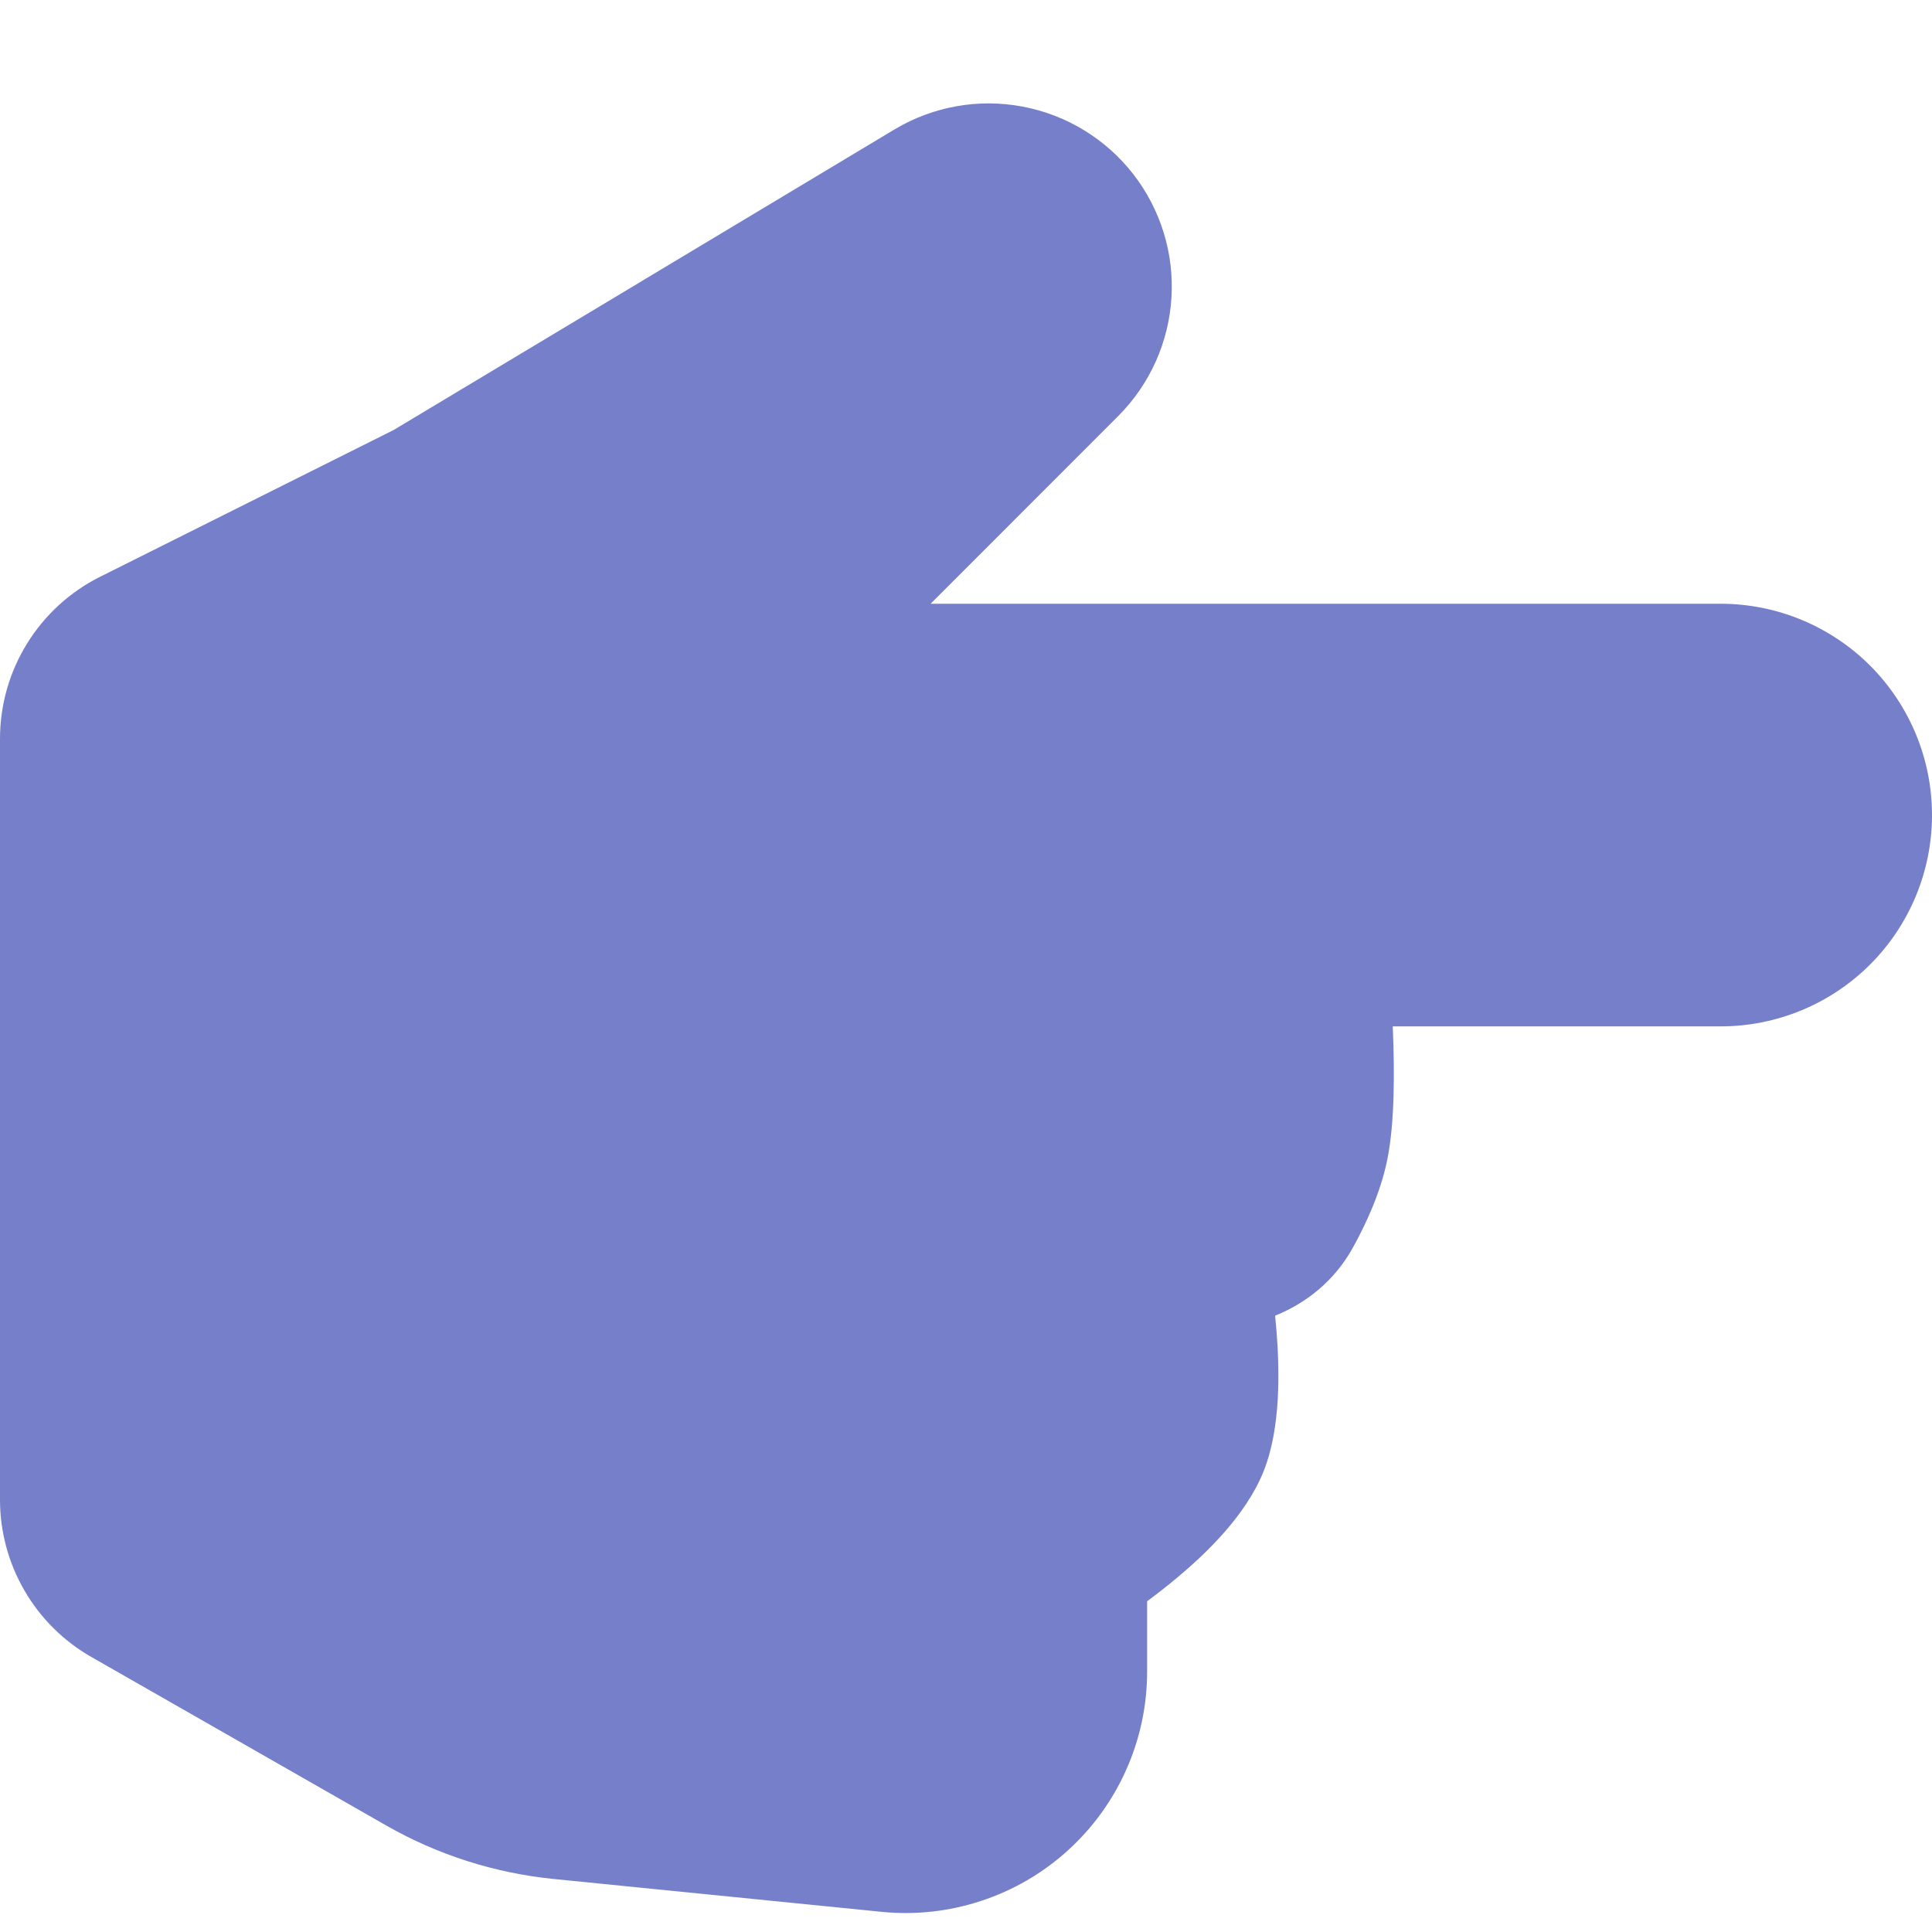 <?xml version="1.0" encoding="UTF-8"?> <svg xmlns="http://www.w3.org/2000/svg" width="32" height="32" viewBox="0 0 32 32" fill="none"> <g clip-path="url(#clip0)"> <path d="M28.5 17L23.068 17L23.072 17.094C23.096 17.718 23.104 18.578 22.98 19.196C22.868 19.756 22.62 20.282 22.404 20.672C22.1 21.218 21.634 21.584 21.12 21.792L21.144 22.056C21.192 22.68 21.22 23.644 20.928 24.372C20.632 25.112 19.954 25.75 19.496 26.132C19.316 26.282 19.146 26.414 19 26.522L19 27.686C19 28.245 18.883 28.798 18.656 29.308C18.43 29.819 18.098 30.277 17.684 30.652C17.27 31.027 16.781 31.311 16.25 31.485C15.72 31.66 15.158 31.722 14.602 31.666L9.172 31.122C8.194 31.024 7.247 30.722 6.394 30.234L1.512 27.444C1.053 27.182 0.671 26.803 0.406 26.346C0.14 25.888 0 25.369 -1.01093e-06 24.84L-4.59994e-07 12.236C1.83944e-05 11.679 0.155 11.132 0.449 10.658C0.742 10.184 1.161 9.801 1.66 9.552L6.52 7.122L14.822 2.14C15.457 1.762 16.208 1.628 16.934 1.765C17.66 1.901 18.312 2.297 18.767 2.88C19.221 3.462 19.448 4.191 19.403 4.928C19.359 5.666 19.047 6.362 18.526 6.886L15.414 10L28.5 10C29.428 10 30.319 10.369 30.975 11.025C31.631 11.682 32 12.572 32 13.5C32 14.428 31.631 15.319 30.975 15.975C30.319 16.631 29.428 17 28.5 17V17Z" fill="#767FCA"></path> </g> <defs> <clipPath id="clip0"> <rect width="32" height="32" fill="white" transform="translate(32) rotate(90)"></rect> </clipPath> </defs> </svg> 